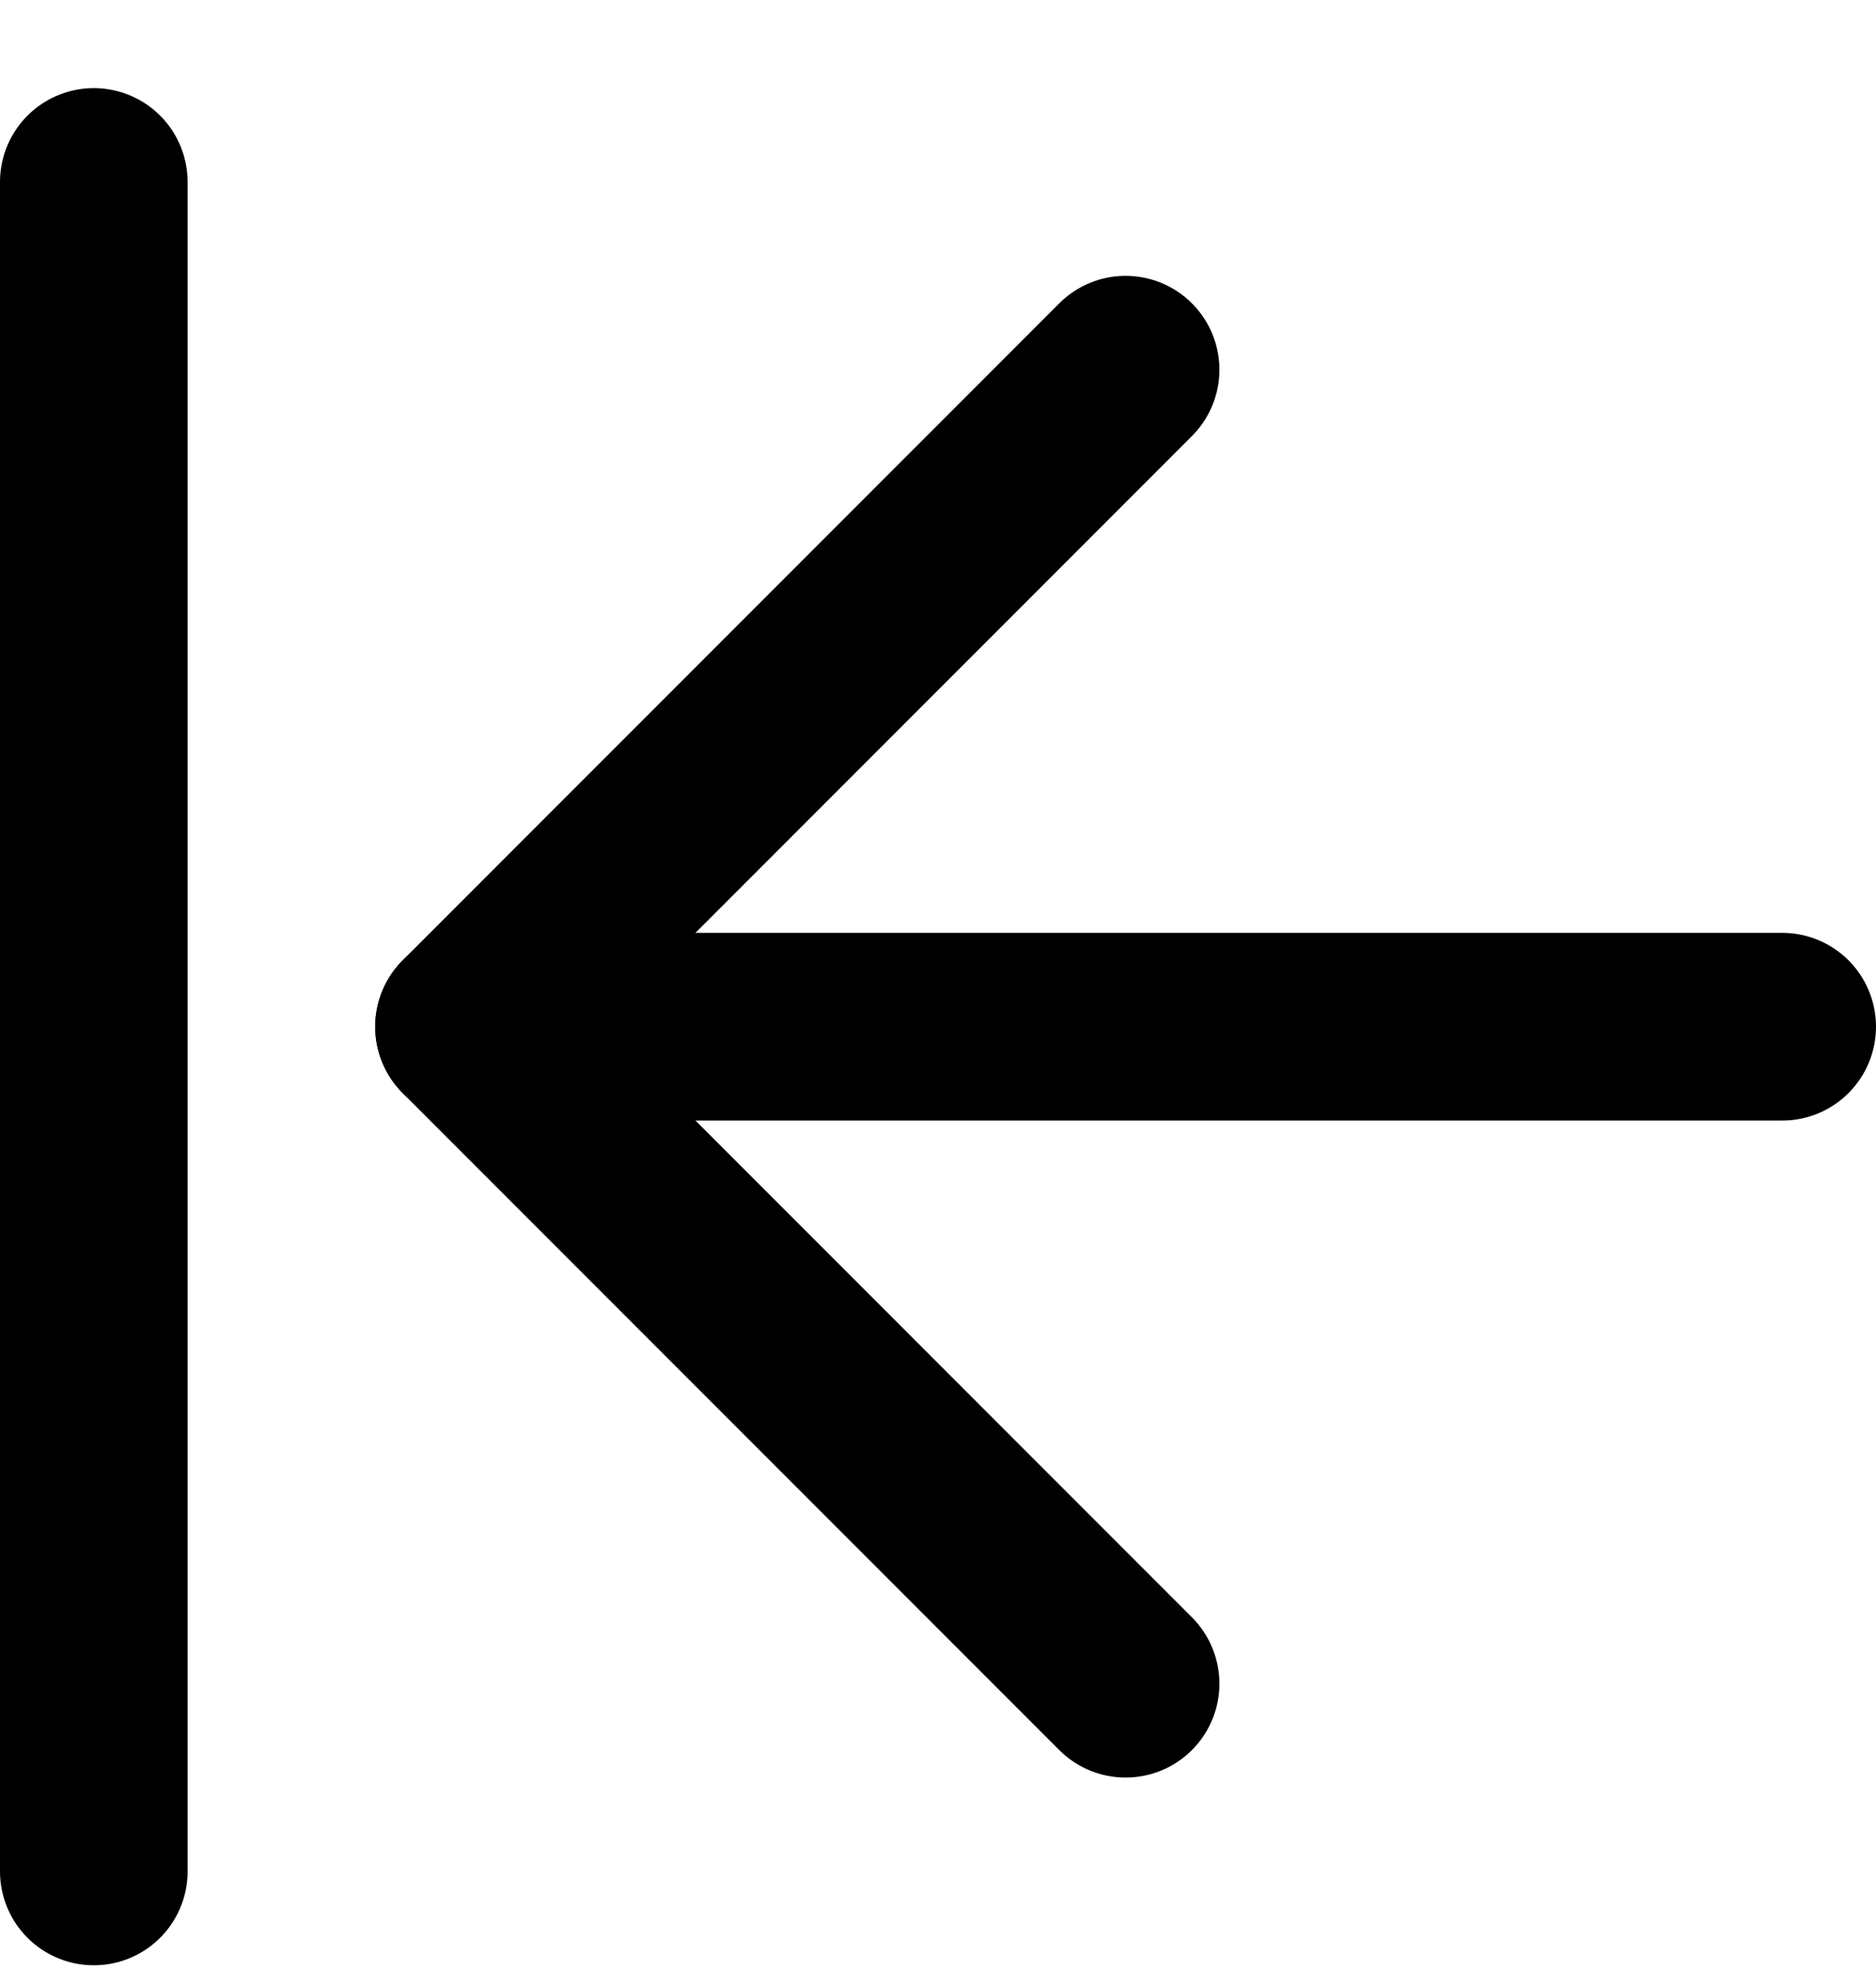 <svg width="20" height="21" viewBox="0 0 20 21" fill="none" xmlns="http://www.w3.org/2000/svg">
<path d="M5 10.939L12 17.939" stroke="black" stroke-width="2" stroke-linecap="round" stroke-linejoin="round"/>
<path d="M5 10.939L12 3.939" stroke="black" stroke-width="2" stroke-linecap="round" stroke-linejoin="round"/>
<path d="M19 10.939H5.5" stroke="black" stroke-width="2" stroke-linecap="round"/>
<path d="M1 1.939V19.939" stroke="black" stroke-width="2" stroke-linecap="round" stroke-linejoin="round"/>
</svg>
